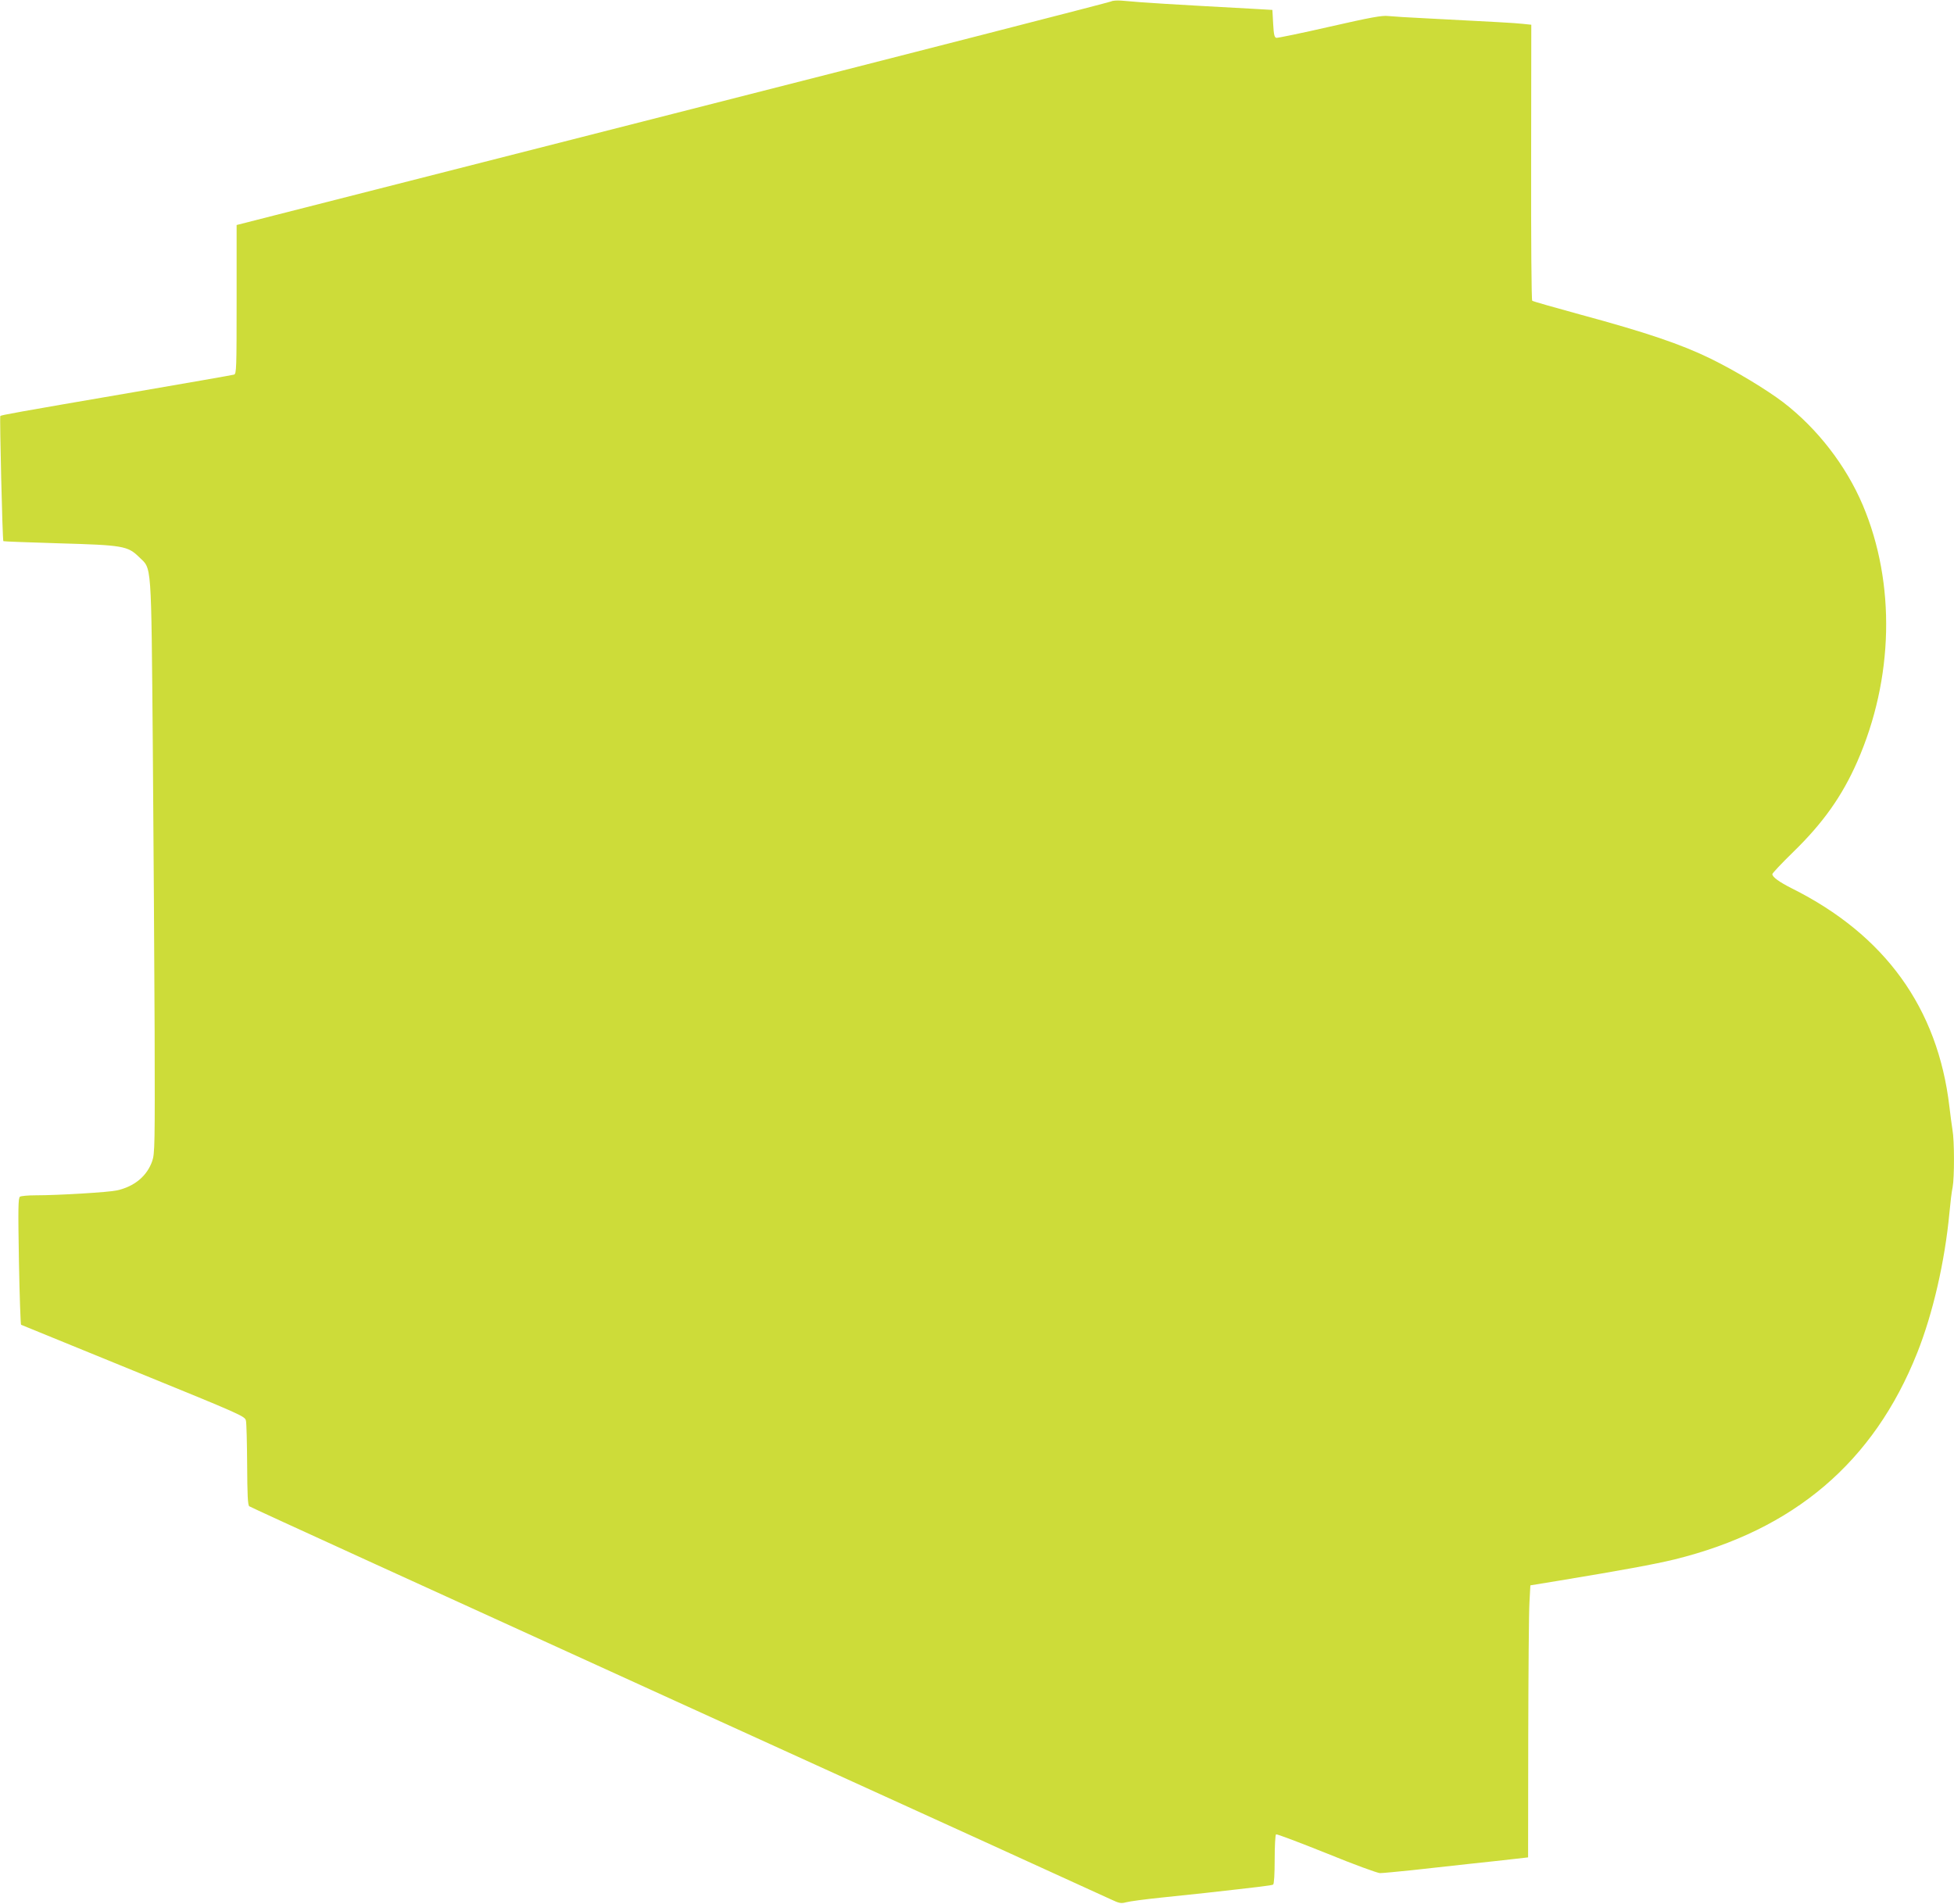 <?xml version="1.0" standalone="no"?>
<!DOCTYPE svg PUBLIC "-//W3C//DTD SVG 20010904//EN"
 "http://www.w3.org/TR/2001/REC-SVG-20010904/DTD/svg10.dtd">
<svg version="1.0" xmlns="http://www.w3.org/2000/svg"
 width="1280pt" height="1247pt" viewBox="0 0 1280 1247"
 preserveAspectRatio="xMidYMid meet">
<g transform="translate(0,1247) scale(0.1,-0.1)"
fill="#cddc39" stroke="none">
<path d="M7280 12461 c-8 -5 -1301 -337 -2873 -737 l-2857 -728 0 -487 c0
-456 -1 -488 -17 -493 -10 -3 -308 -55 -663 -116 -776 -133 -862 -149 -868
-155 -5 -5 14 -815 20 -820 2 -2 165 -8 363 -14 421 -12 451 -17 526 -90 84
-82 79 -9 90 -1241 5 -597 10 -1440 12 -1875 2 -736 1 -793 -16 -841 -34 -98
-117 -167 -232 -192 -53 -12 -384 -32 -532 -32 -48 0 -94 -4 -102 -9 -12 -8
-13 -73 -7 -423 4 -227 11 -414 14 -416 4 -2 335 -137 737 -301 709 -289 730
-298 736 -327 4 -16 7 -147 8 -290 1 -196 4 -264 14 -271 6 -6 1265 -580 2797
-1278 1532 -697 2813 -1281 2847 -1297 55 -26 67 -28 100 -19 21 6 126 20 233
31 107 11 236 25 285 30 348 39 436 49 445 55 6 4 10 68 10 165 0 87 4 161 9
164 5 3 153 -53 330 -124 176 -72 335 -130 351 -130 17 0 110 9 208 19 97 11
265 29 372 41 107 11 239 26 293 32 l97 11 1 781 c1 430 4 831 8 891 l6 110
195 32 c400 66 618 106 750 138 782 193 1304 637 1589 1353 103 259 181 598
211 917 6 66 15 142 21 168 12 63 12 305 -1 376 -5 31 -14 99 -20 151 -76 647
-422 1126 -1033 1431 -83 42 -127 74 -127 93 0 6 62 72 138 146 195 190 319
365 418 590 239 544 253 1168 37 1680 -110 260 -298 503 -522 675 -111 84
-309 204 -476 286 -193 94 -419 171 -855 289 -168 46 -309 86 -313 90 -5 4 -8
413 -7 908 l1 900 -58 6 c-55 6 -170 12 -633 36 -107 5 -218 12 -246 15 -40 5
-116 -9 -384 -70 -183 -42 -340 -74 -349 -73 -13 3 -17 21 -21 93 l-5 90 -120
7 c-533 29 -722 40 -870 54 -27 2 -57 0 -65 -5z"/>
</g>
</svg>
